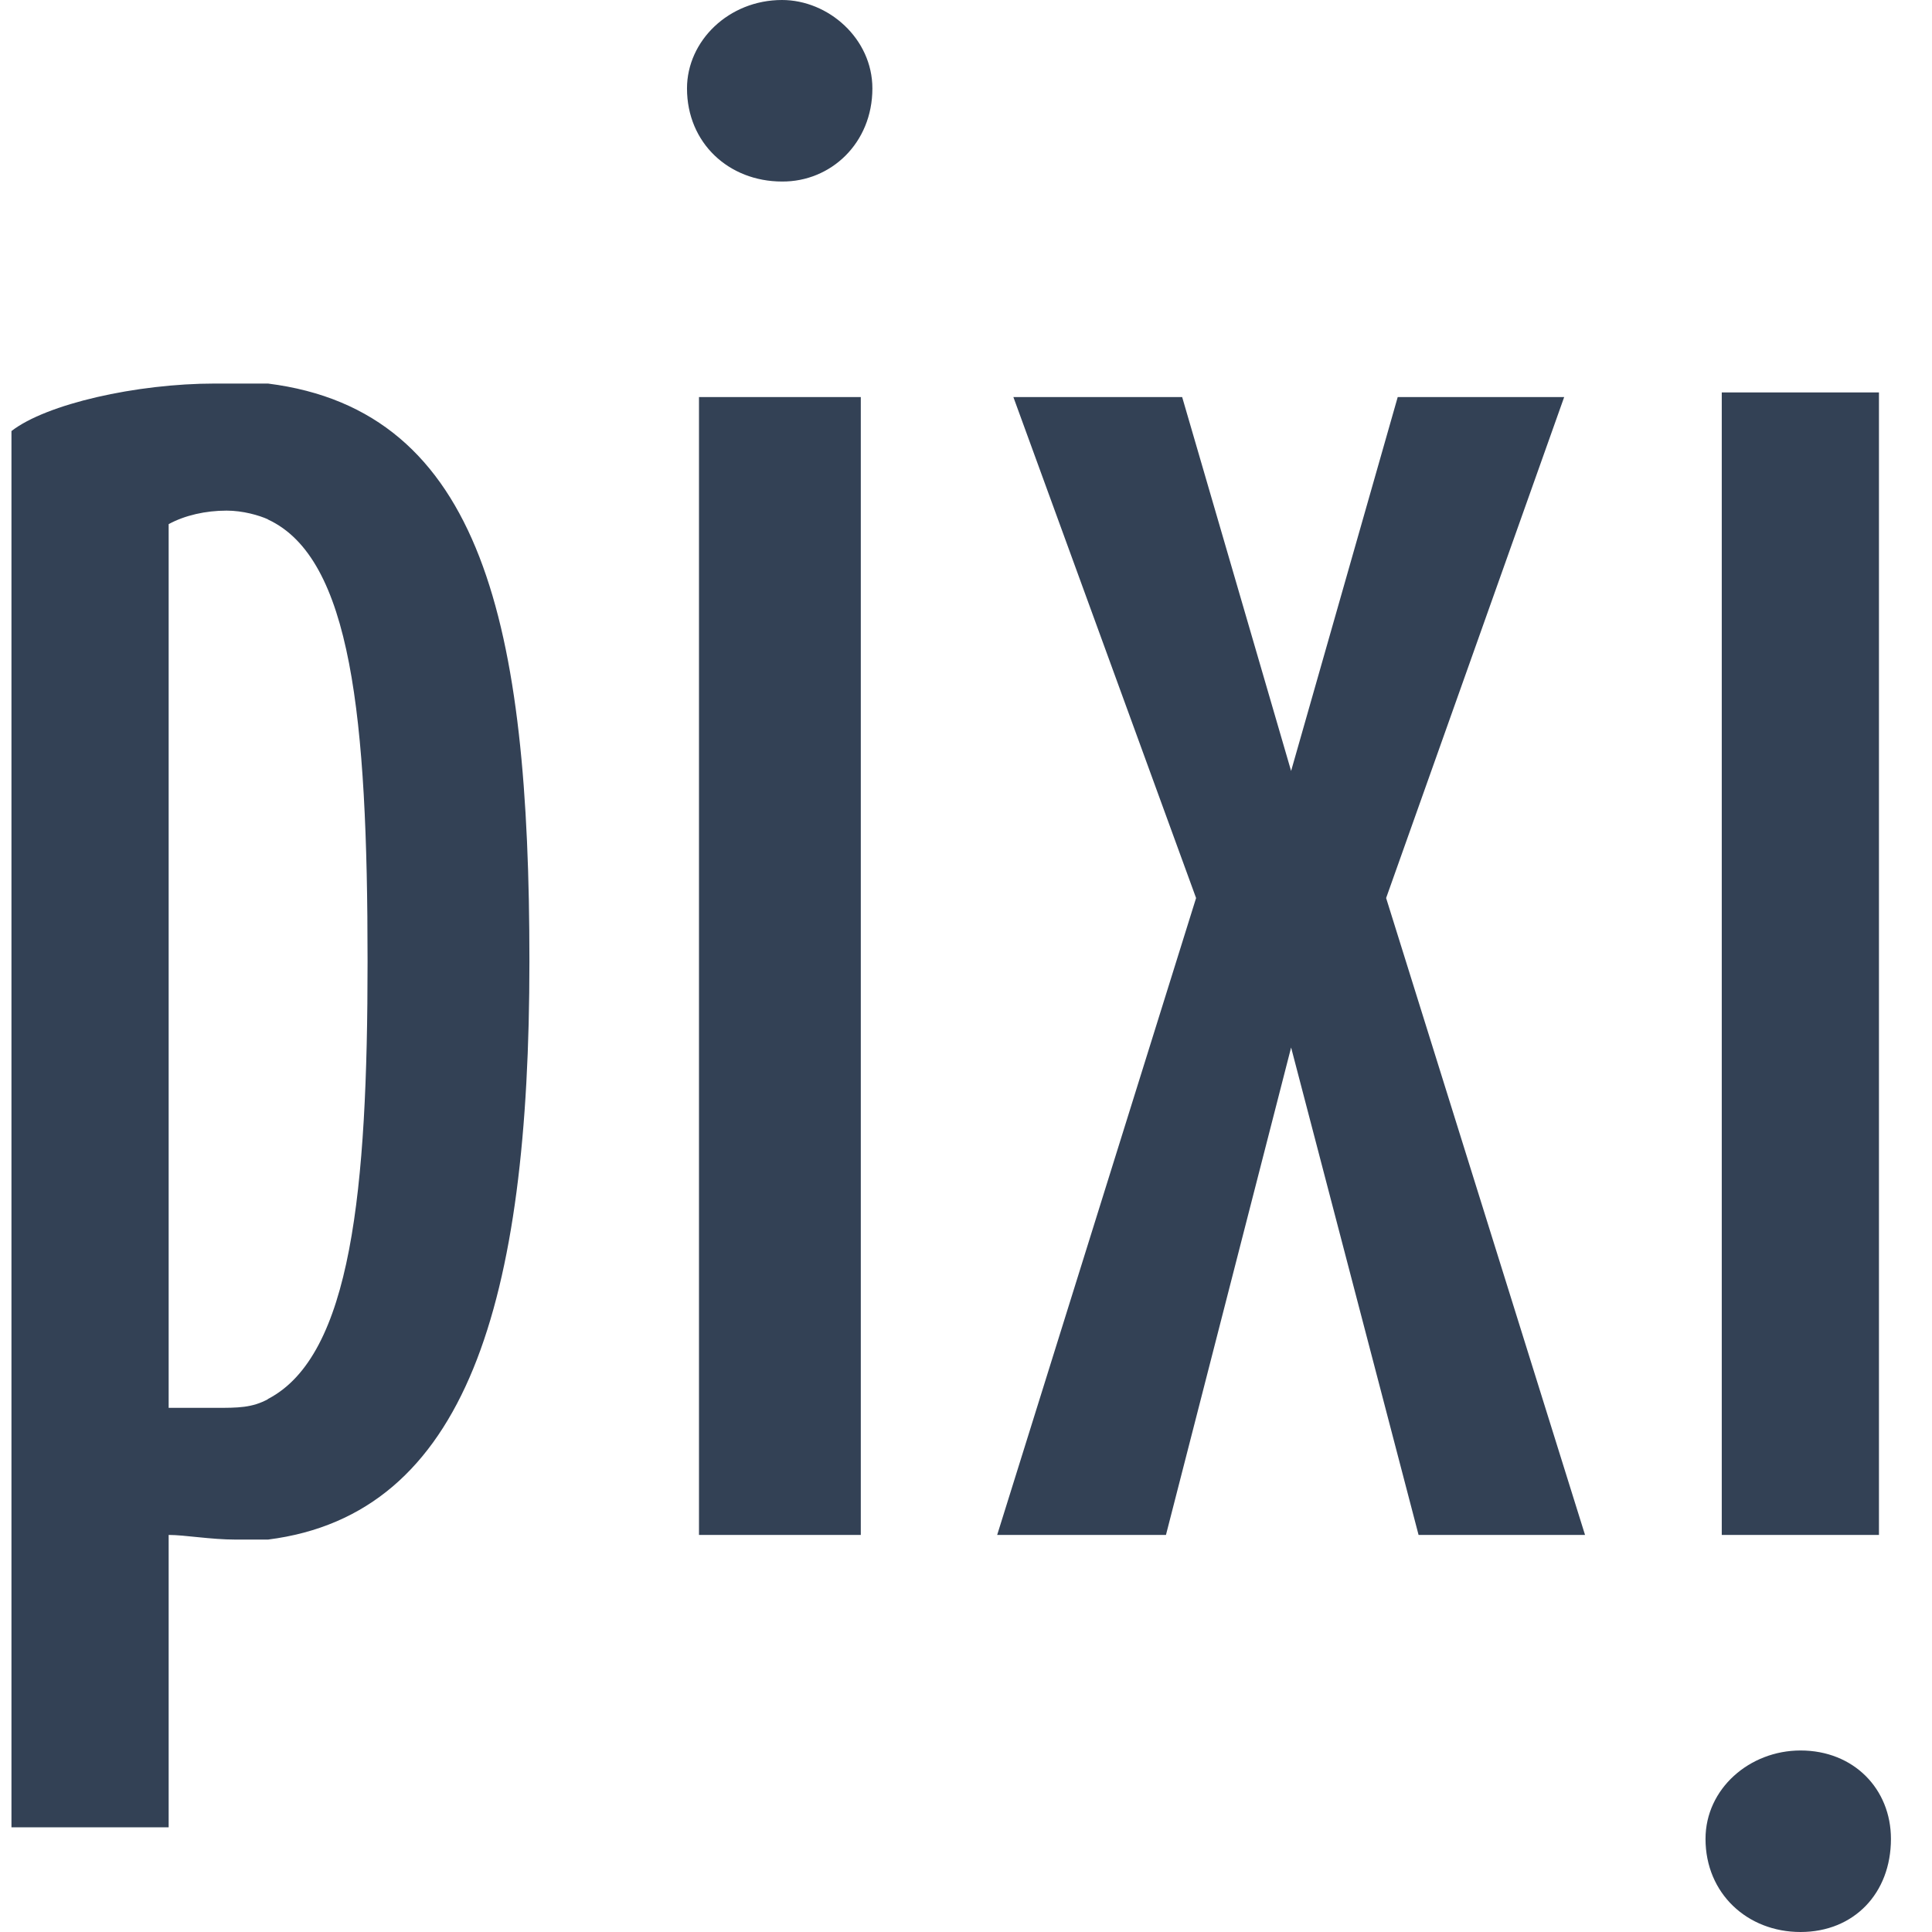 <?xml version="1.0" encoding="UTF-8"?>
<svg width="44px" height="44px" viewBox="0 0 44 44" version="1.1" xmlns="http://www.w3.org/2000/svg" xmlns:xlink="http://www.w3.org/1999/xlink">
    <title>pixi</title>
    <g id="Page-1" stroke="none" stroke-width="1" fill="none" fill-rule="evenodd">
        <g id="pixi" transform="translate(0.261, 0)" fill="#334155" fill-rule="nonzero">
            <path d="M8.11,21.894 C8.11,27.111 7.741,30.876 5.841,31.861 L5.841,35.063 C10.371,34.491 11.796,29.644 11.796,21.894 C11.796,14.259 10.741,9.351 5.841,8.735 L5.841,11.831 C7.741,12.711 8.11,16.326 8.11,21.894 Z M5.85,31.861 C5.48,32.063 5.164,32.063 4.636,32.063 L3.58,32.063 L3.58,11.937 C3.95,11.735 4.425,11.629 4.9,11.629 C5.269,11.629 5.639,11.735 5.85,11.831 L5.85,8.735 L4.636,8.735 C2.841,8.735 0.792,9.201 0,9.817 L0,41.616 L3.58,41.616 L3.58,34.957 C3.95,34.957 4.53,35.063 5.111,35.063 L5.85,35.063 L5.85,31.861 L5.85,31.861 Z M17.549,4.134 C16.335,4.134 15.385,3.255 15.385,2.014 C15.385,0.932 16.335,0 17.549,0 C18.605,0 19.607,0.88 19.607,2.014 C19.607,3.263 18.657,4.143 17.549,4.134 L17.549,4.134 Z M19.343,9.043 L15.658,9.043 L15.658,34.957 L19.343,34.957 L19.343,9.043 Z M32.046,34.957 L29.143,23.856 L26.293,34.957 L22.449,34.957 L26.979,20.452 L22.818,9.043 L26.662,9.043 L29.143,17.558 L31.571,9.043 L35.362,9.043 L31.307,20.452 L35.837,34.957 L32.046,34.957 L32.046,34.957 Z M40.745,39.866 C41.959,39.866 42.804,40.745 42.804,41.88 C42.804,43.12 41.959,44 40.745,44 C39.531,44 38.581,43.12 38.581,41.88 C38.581,40.737 39.584,39.866 40.745,39.866 L40.745,39.866 Z M42.531,8.937 L38.951,8.937 L38.951,34.957 L42.531,34.957 L42.531,8.937 L42.531,8.937 Z" id="Shape"></path>
        </g>
    </g>
</svg>